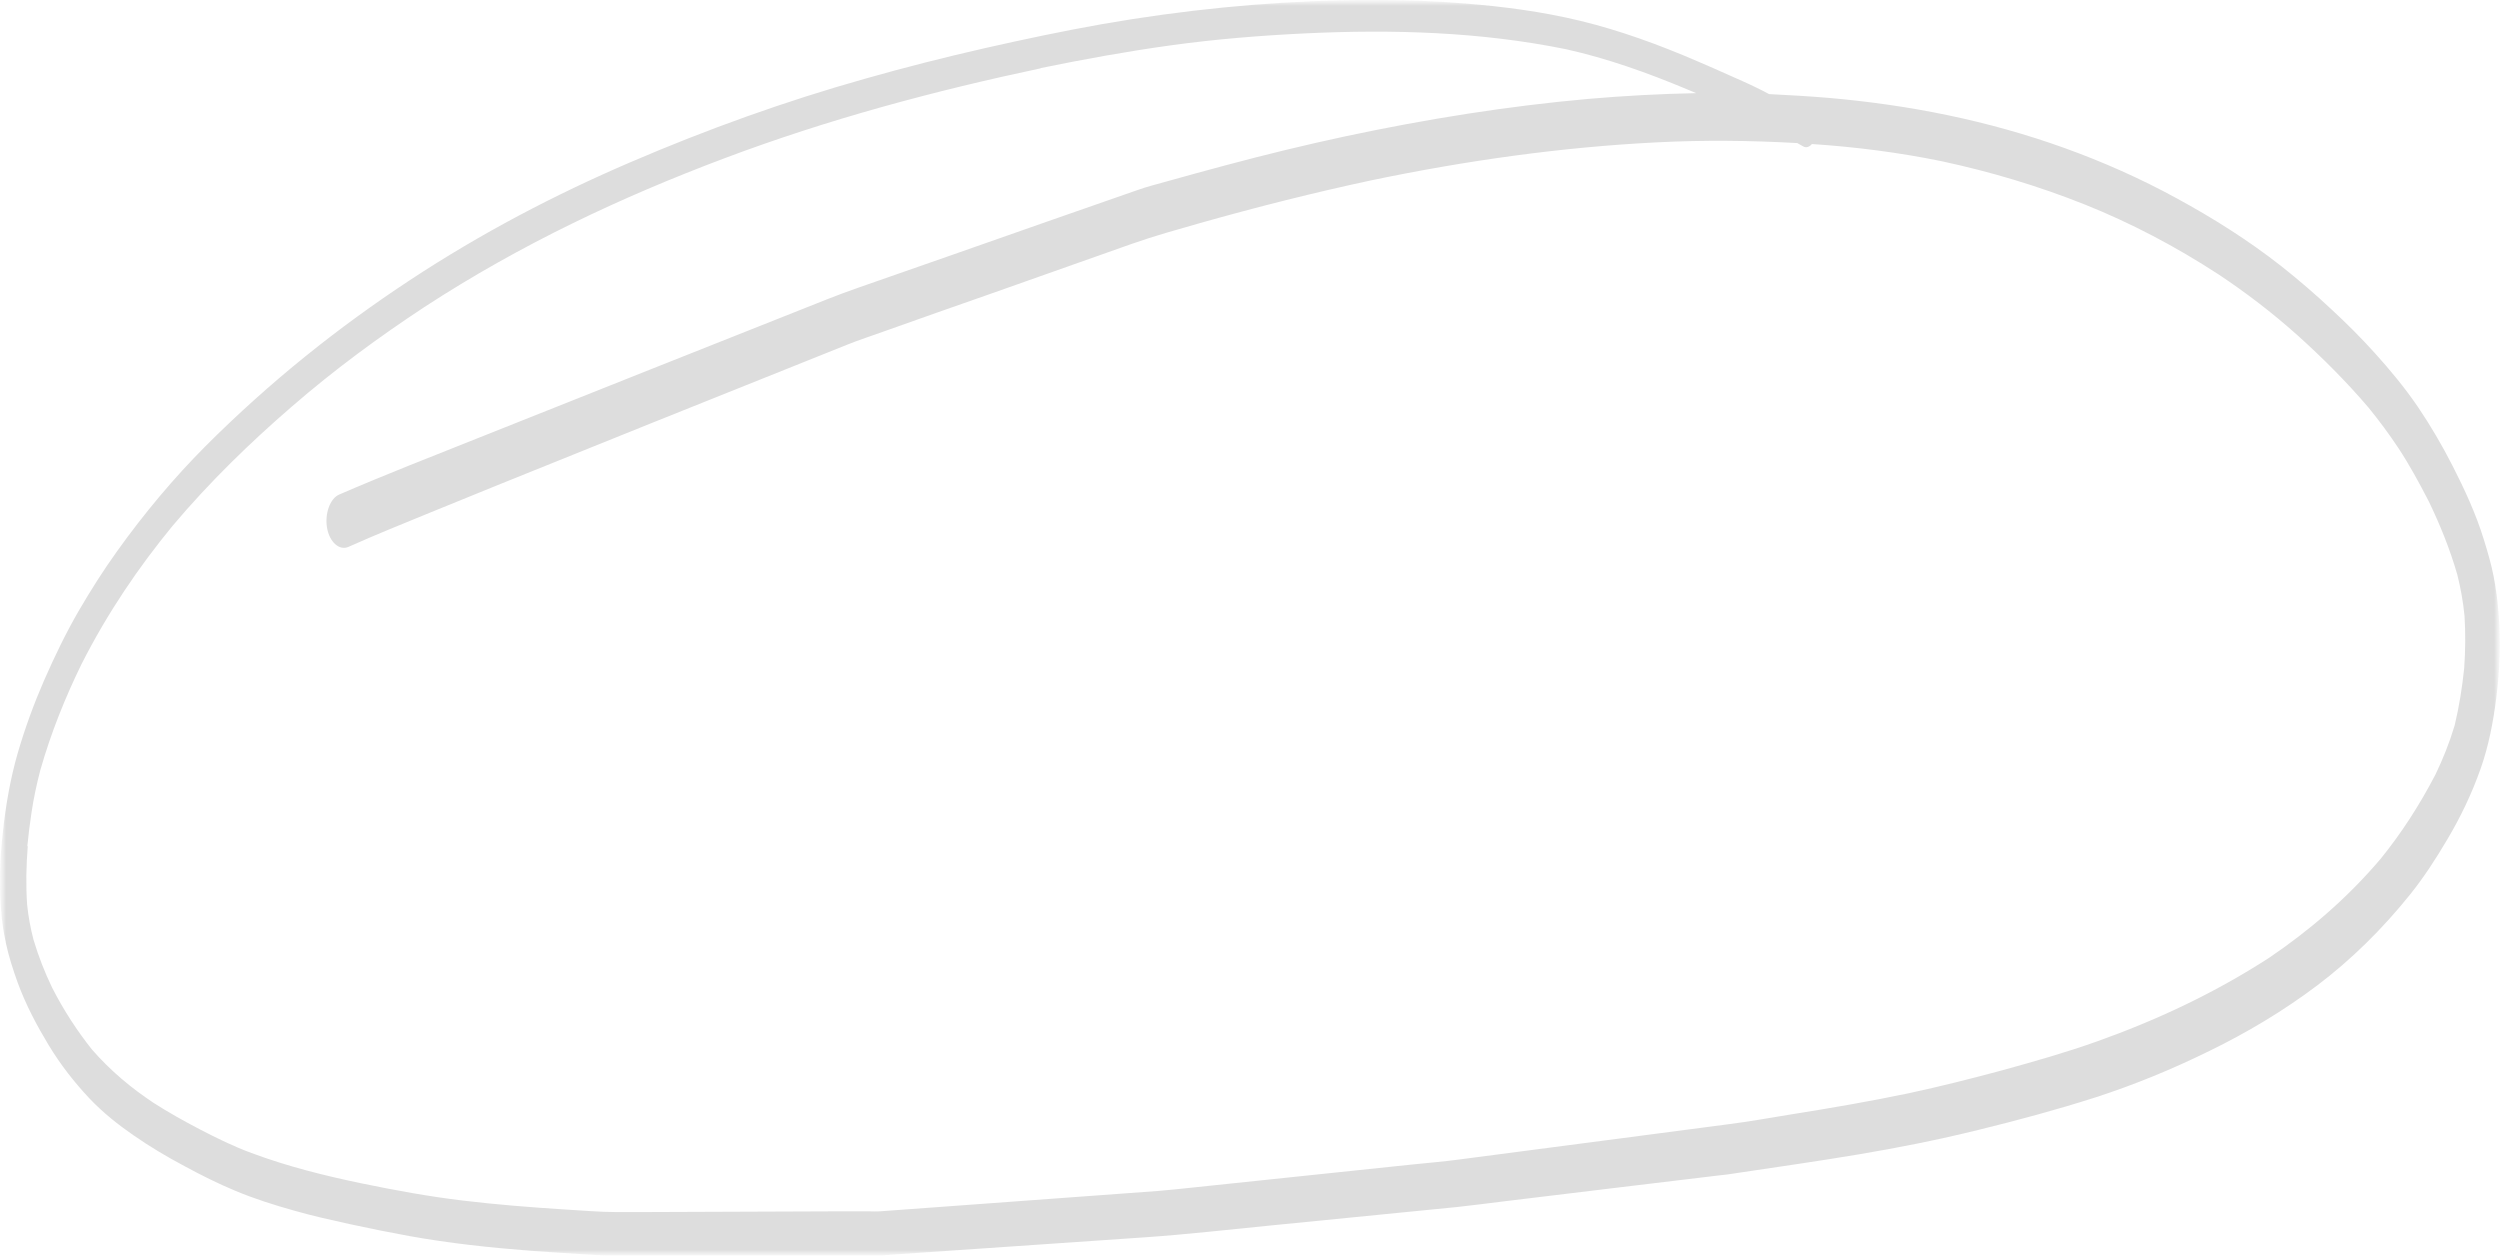 <?xml version="1.0" encoding="UTF-8"?> <svg xmlns="http://www.w3.org/2000/svg" width="217" height="109" viewBox="0 0 217 109" fill="none"><g clip-path="url(#clip0_2496_170)"><mask id="mask0_2496_170" style="mask-type:luminance" maskUnits="userSpaceOnUse" x="0" y="0" width="217" height="109"><path d="M217 0H0V109H217V0Z" fill="white"></path></mask><g mask="url(#mask0_2496_170)"><mask id="mask1_2496_170" style="mask-type:luminance" maskUnits="userSpaceOnUse" x="0" y="0" width="217" height="109"><path d="M217 0H0V109H217V0Z" fill="white"></path></mask><g mask="url(#mask1_2496_170)"><path d="M0.508 81.849C0.763 83.037 1.138 84.183 1.526 85.266C2.249 87.246 3.213 89.038 4.217 90.705C5.275 92.456 6.481 93.976 7.753 95.331C8.958 96.602 10.257 97.623 11.582 98.539C13.015 99.54 14.502 100.415 15.988 101.206C17.448 101.999 18.907 102.728 20.407 103.353C22.094 104.061 23.822 104.603 25.536 105.083C27.129 105.541 28.736 105.895 30.343 106.25C32.071 106.625 33.811 106.978 35.539 107.291C39.007 107.917 42.502 108.291 45.997 108.562C47.671 108.687 49.358 108.792 51.032 108.896C51.782 108.937 52.532 109 53.295 109C58.973 109 64.637 109 70.315 109H76.14C76.515 109 76.876 108.958 77.251 108.917C78.376 108.833 79.488 108.771 80.6 108.687C86.879 108.25 93.16 107.833 99.44 107.395C103.043 107.145 106.658 106.729 110.26 106.375C115.67 105.832 121.067 105.312 126.463 104.77C127.843 104.624 129.222 104.436 130.601 104.27C133.936 103.874 137.27 103.457 140.591 103.061C143.416 102.728 146.242 102.374 149.081 102.041C149.656 101.978 150.245 101.915 150.822 101.811C154.317 101.29 157.811 100.79 161.293 100.207C164.774 99.624 168.243 98.936 171.698 98.082C175.113 97.247 178.515 96.331 181.902 95.248C185.25 94.164 188.557 92.809 191.811 91.204C195.012 89.642 198.145 87.788 201.159 85.516C204.024 83.349 206.742 80.703 209.233 77.598C210.398 76.14 211.456 74.514 212.46 72.805C213.558 70.951 214.549 68.909 215.326 66.7C216.009 64.762 216.423 62.637 216.691 60.47C216.985 58.094 217.066 55.657 216.879 53.26C216.799 52.156 216.651 51.093 216.451 50.051C216.236 48.947 215.928 47.905 215.606 46.863C214.897 44.55 213.906 42.446 212.889 40.445C211.964 38.632 210.959 36.924 209.888 35.34C208.723 33.631 207.437 32.09 206.14 30.652C204.92 29.297 203.661 28.047 202.376 26.859C200.957 25.526 199.497 24.275 198.024 23.109C195.104 20.817 192.065 18.92 188.972 17.232C185.772 15.482 182.517 14.044 179.223 12.857C172.515 10.44 165.659 9.106 158.789 8.502C157.048 8.356 155.294 8.252 153.553 8.168C153.206 7.981 152.858 7.793 152.495 7.626C151.704 7.231 150.915 6.897 150.125 6.543C149.188 6.126 148.265 5.709 147.326 5.314C143.992 3.876 140.617 2.646 137.189 1.813C133.841 1 130.441 0.563 127.052 0.292C124.508 0.083 121.951 0 119.406 0C118.482 0 117.558 0 116.634 0.021C109.645 0.167 102.668 0.875 95.718 2.084C92.29 2.688 88.861 3.417 85.447 4.188C81.978 4.98 78.523 5.855 75.082 6.835C68.199 8.772 61.397 11.21 54.661 14.107C48.166 16.899 41.779 20.233 35.579 24.317C29.433 28.36 23.474 33.09 17.849 38.716C15.131 41.445 12.547 44.509 10.136 47.884C8.971 49.509 7.873 51.239 6.829 53.031C5.731 54.927 4.753 56.948 3.829 59.053C2.959 61.053 2.182 63.158 1.539 65.367C0.897 67.596 0.495 69.909 0.24 72.305C-0.001 74.452 -0.081 76.64 0.08 78.828C0.147 79.849 0.294 80.849 0.508 81.828V81.849ZM2.37 73.472C2.463 72.493 2.584 71.534 2.731 70.555C2.919 69.284 3.186 68.055 3.494 66.867C4.432 63.575 5.677 60.512 7.07 57.657C9.36 53.135 12.065 49.197 14.97 45.655C18.238 41.779 21.733 38.403 25.322 35.298C29.044 32.069 32.914 29.235 36.838 26.651C45.247 21.171 53.992 17.087 62.843 13.753C71.922 10.335 81.135 7.877 90.388 5.918C90.362 5.918 90.321 5.918 90.294 5.918C94.057 5.147 97.834 4.459 101.61 3.938C105.506 3.396 109.417 3.084 113.327 2.896C120.866 2.542 128.445 2.751 135.93 4.272C139.493 5.063 143.001 6.314 146.483 7.772C146.737 7.877 146.977 7.981 147.233 8.085C144.099 8.147 140.979 8.314 137.859 8.585C130.842 9.21 123.825 10.335 116.862 11.815C113.354 12.565 109.845 13.419 106.35 14.357C104.676 14.794 103.002 15.274 101.329 15.732C100.458 15.982 99.574 16.191 98.718 16.503C93.441 18.337 88.151 20.191 82.876 22.046C80.131 23.004 77.386 23.963 74.641 24.922C73.676 25.255 72.726 25.609 71.775 25.984C61.678 29.985 51.581 34.007 41.484 38.028C37.467 39.633 33.437 41.195 29.446 42.925C28.656 43.258 28.174 44.571 28.388 45.821C28.602 47.051 29.459 47.822 30.249 47.467C32.62 46.405 35.017 45.446 37.4 44.467C39.409 43.654 41.431 42.821 43.44 42.008C47.792 40.258 52.157 38.487 56.523 36.736C62.187 34.465 67.851 32.194 73.529 29.922C74.6 29.485 75.685 29.151 76.756 28.756C79.809 27.672 82.862 26.588 85.916 25.526C90.04 24.067 94.165 22.608 98.289 21.15C100.244 20.462 102.212 19.921 104.181 19.358C109.122 17.962 114.077 16.712 119.045 15.649C127.253 13.94 135.516 12.773 143.792 12.357C147.862 12.148 151.932 12.19 156.003 12.419C156.177 12.523 156.351 12.607 156.525 12.711C156.78 12.857 157.062 12.752 157.276 12.502C161.052 12.752 164.828 13.232 168.578 14.003C172.743 14.899 176.893 16.128 180.963 17.753C184.928 19.337 188.825 21.379 192.601 23.838C194.944 25.401 197.221 27.13 199.431 29.11C201.559 31.027 203.636 33.09 205.59 35.382C206.488 36.486 207.345 37.632 208.174 38.882C209.125 40.32 209.982 41.904 210.813 43.508C211.776 45.509 212.633 47.592 213.29 49.864C213.584 51.031 213.799 52.218 213.92 53.448C214.013 54.969 214 56.469 213.892 57.99C213.718 59.699 213.45 61.345 213.063 62.97C212.607 64.491 212.044 65.888 211.402 67.221C209.996 69.93 208.402 72.368 206.648 74.535C203.676 78.036 200.368 80.828 196.953 83.141C192.119 86.267 187.07 88.6 181.968 90.413C179.277 91.371 176.545 92.143 173.828 92.893C171.123 93.622 168.404 94.309 165.685 94.893C162.297 95.601 158.896 96.185 155.482 96.727C153.674 97.018 151.866 97.352 150.045 97.581C147.662 97.894 145.277 98.207 142.907 98.518C137.498 99.227 132.074 99.935 126.664 100.644C125.299 100.832 123.919 100.936 122.553 101.082C119.245 101.436 115.938 101.769 112.617 102.124C109.577 102.437 106.538 102.769 103.498 103.082C102.507 103.186 101.529 103.291 100.539 103.374C94.566 103.812 88.594 104.249 82.621 104.687C80.532 104.833 78.444 104.999 76.355 105.145C76.059 105.166 75.778 105.145 75.484 105.145C74.426 105.145 73.368 105.145 72.311 105.145C66.767 105.166 61.222 105.187 55.666 105.208C54.956 105.208 54.233 105.208 53.523 105.208C52.01 105.208 50.483 105.062 48.97 104.979C46.037 104.791 43.091 104.561 40.159 104.207C37.199 103.854 34.267 103.311 31.334 102.707C28.147 102.041 24.96 101.248 21.827 100.081C20.3 99.519 18.814 98.79 17.327 98.019C15.975 97.31 14.622 96.56 13.296 95.706C11.422 94.455 9.614 92.976 7.967 91.08C6.695 89.476 5.53 87.704 4.512 85.704C3.883 84.391 3.347 83.037 2.905 81.557C2.651 80.578 2.463 79.578 2.356 78.536C2.236 76.827 2.276 75.139 2.41 73.431L2.37 73.472Z" fill="#DDDDDD"></path></g></g></g><defs><clipPath id="clip0_2496_170"><rect width="217" height="109" fill="white"></rect></clipPath></defs></svg> 